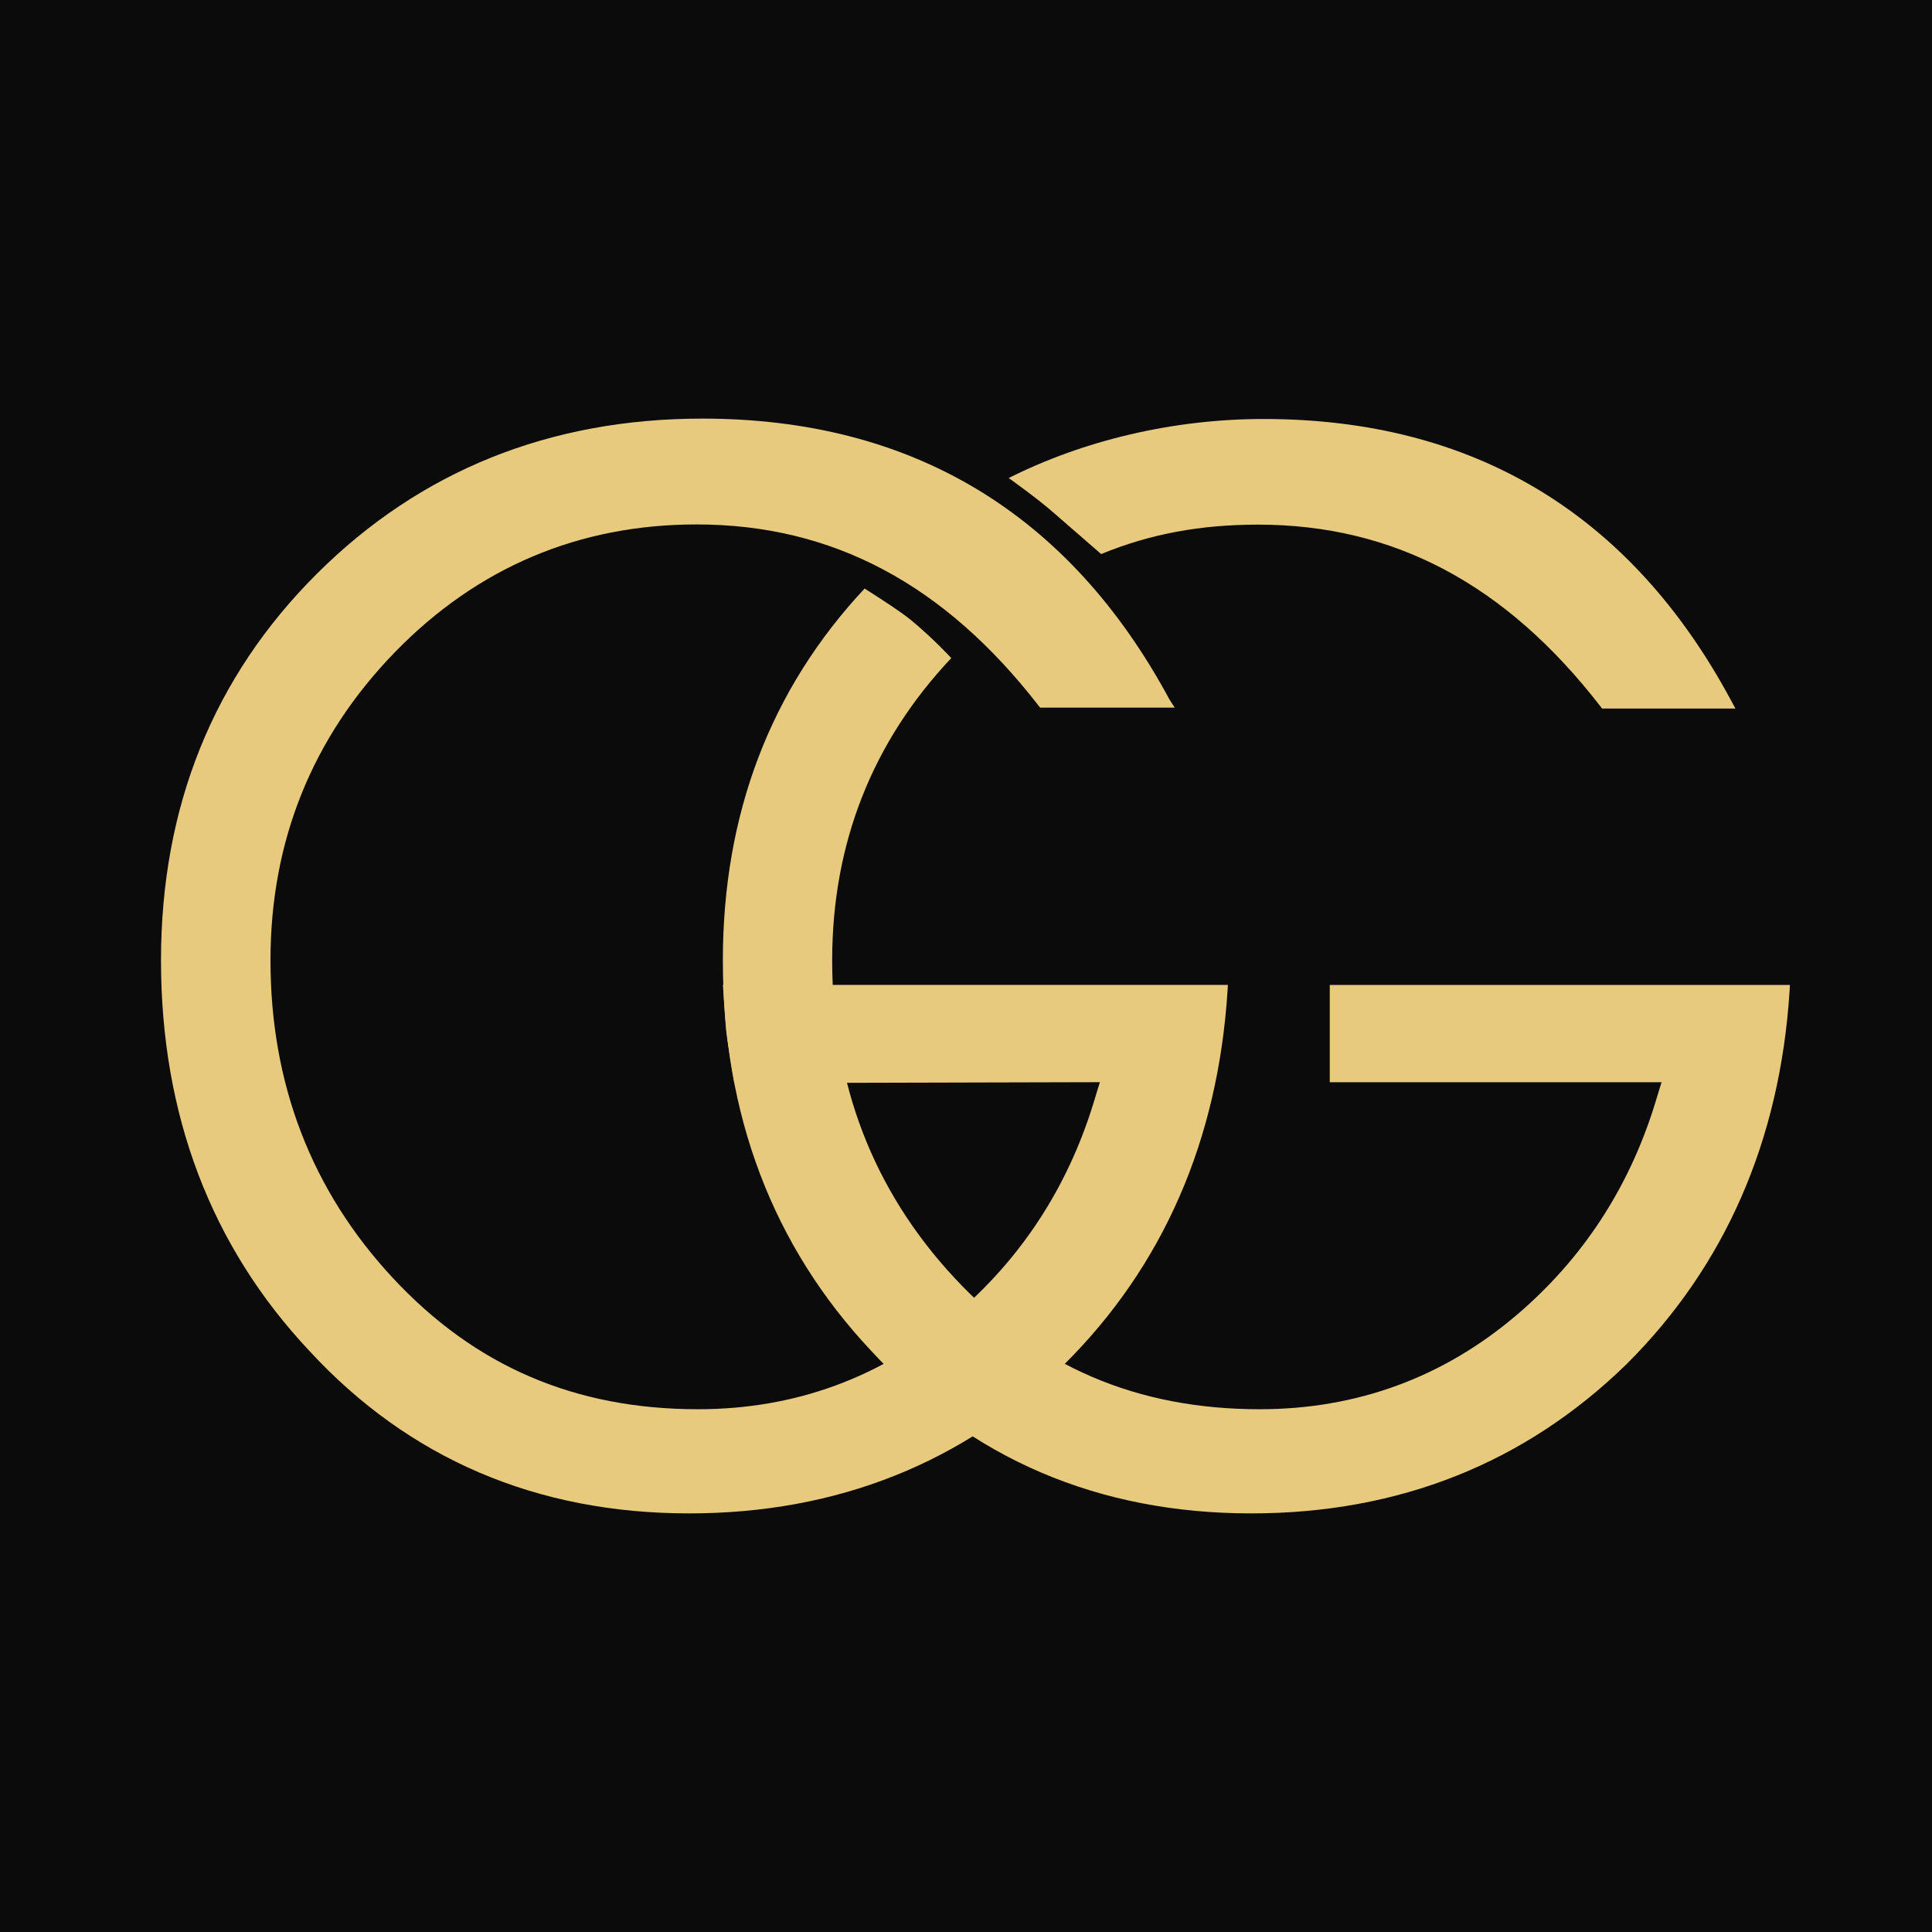 <svg width="60" height="60" viewBox="0 0 60 60" fill="none" xmlns="http://www.w3.org/2000/svg">
<rect width="60" height="60" fill="#0B0B0B"/>
<path d="M22.553 32.011C22.594 32.399 22.806 33.637 22.806 33.637L34.158 33.608L33.945 34.303C33.139 36.901 31.695 39.106 29.653 40.842C27.375 42.781 24.688 43.765 21.679 43.765C17.853 43.765 14.746 42.428 12.197 39.685C9.677 36.977 8.4 33.66 8.4 29.823C8.4 26.114 9.7 22.896 12.261 20.257C14.821 17.624 17.974 16.287 21.633 16.287C25.844 16.287 29.325 18.133 32.265 21.93L32.305 21.976H36.482L36.321 21.727C33.203 15.934 28.318 13 21.811 13C17.076 13 13.049 14.62 9.839 17.821C6.628 21.021 5 25.055 5 29.823C5 34.615 6.548 38.695 9.603 41.948C12.698 45.304 16.668 47 21.403 47C25.988 47 29.918 45.438 33.065 42.359C36.12 39.315 37.823 35.42 38.122 30.778L38.133 30.587H22.45C22.456 30.587 22.502 31.484 22.553 32.011Z" fill="#E8CA7E"/>
<path d="M34.197 17.207C35.727 16.577 37.292 16.293 39.07 16.293C43.282 16.293 46.762 18.139 49.702 21.936L49.754 22.005H53.896L53.752 21.739C50.634 15.946 45.75 13.012 39.243 13.012C36.406 13.012 33.627 13.689 31.326 14.846C31.326 14.846 32.224 15.483 32.747 15.946C33.415 16.525 34.197 17.207 34.197 17.207Z" fill="#E8CA7E"/>
<path d="M41.297 30.594V33.609H51.601L51.388 34.303C50.583 36.902 49.139 39.107 47.096 40.843C44.818 42.782 42.131 43.765 39.122 43.765C35.291 43.765 32.19 42.428 29.641 39.685C27.121 36.977 25.844 33.661 25.844 29.824C25.844 26.195 27.092 23.035 29.543 20.437C29.543 20.437 28.979 19.823 28.277 19.245C27.903 18.938 26.851 18.278 26.851 18.278C23.928 21.403 22.449 25.281 22.449 29.824C22.449 34.616 23.997 38.696 27.052 41.948C30.147 45.305 34.117 47 38.858 47C43.443 47 47.367 45.438 50.52 42.359C53.575 39.315 55.278 35.42 55.577 30.779L55.588 30.588H41.297V30.594Z" fill="#E8CA7E"/>
</svg>
